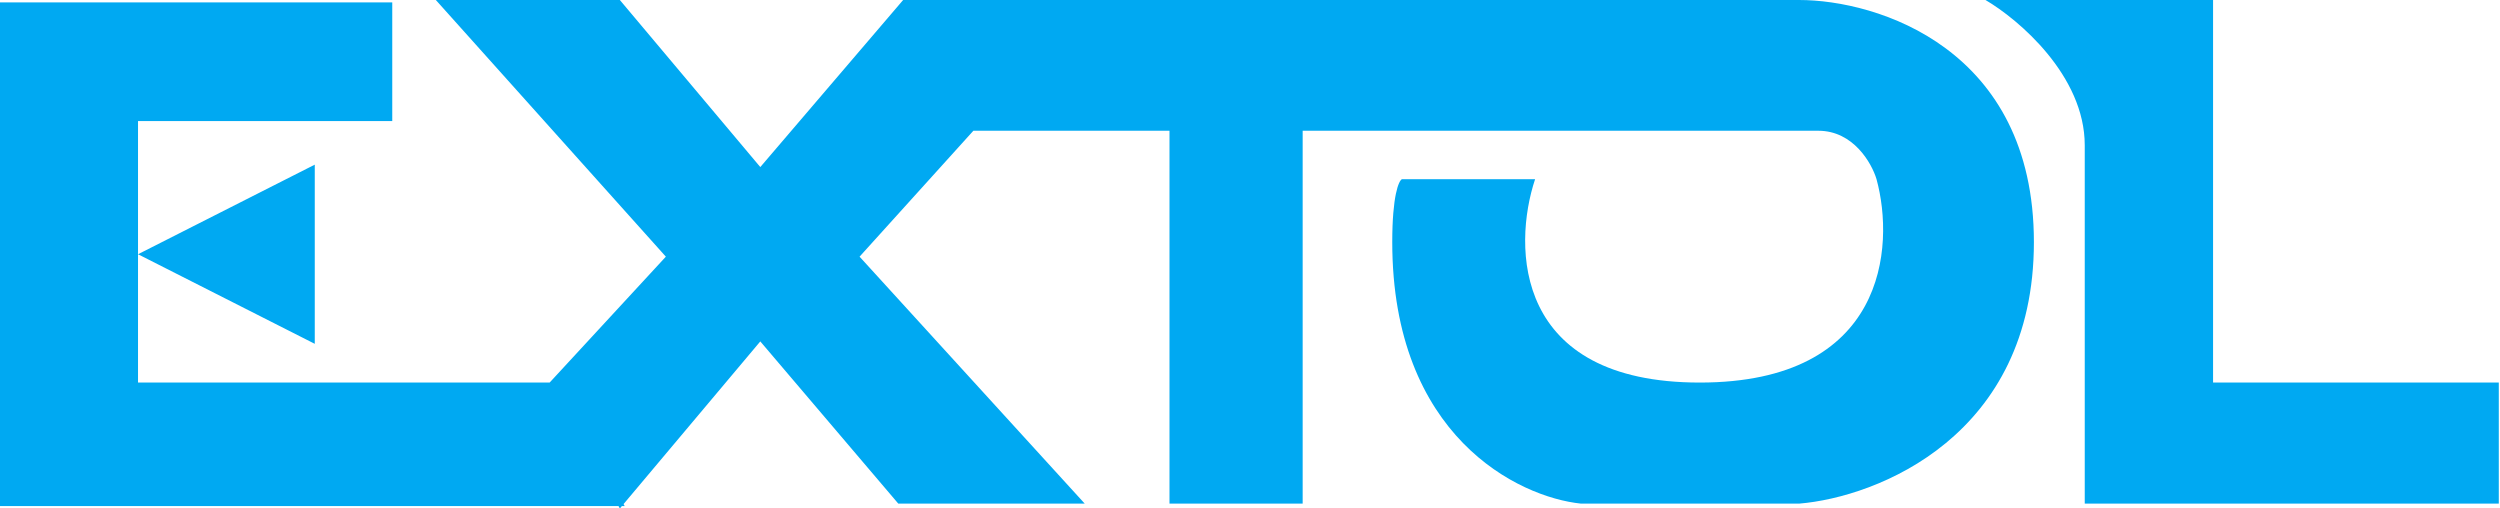 <svg width="236" height="48" viewBox="0 0 236 48" fill="none" xmlns="http://www.w3.org/2000/svg">
<path fill-rule="evenodd" clip-rule="evenodd" d="M41.143 0H58.514L71.772 15.771L85.257 0H169.829C177.219 0 192 4.571 192 22.857C192 41.143 177.219 46.933 169.829 47.543H149.257C143.314 46.933 131.429 41.143 131.429 22.857C131.429 18.469 132.038 17.067 132.343 16.914H144.914C142.781 23.314 142.903 36.114 160.457 36.114C178.011 36.114 178.895 23.314 177.143 16.914C176.686 15.39 174.949 12.343 171.657 12.343H122.971V47.543H110.4V12.343H91.886L81.143 24.229L102.4 47.543H84.8L71.772 32.229L58.862 47.586L58.971 47.771H58.706L58.514 48L58.387 47.771H0V0.229H37.029V11.428H13.029V36.114H51.886L62.857 24.229L41.143 0ZM187.429 0C190.552 1.829 196.8 7.131 196.8 13.714V47.543H235.886V36.114H208.914V0H187.429ZM29.714 15.543L13.029 24L29.714 32.457V15.543Z" fill="#00A9F2"/>
</svg>
